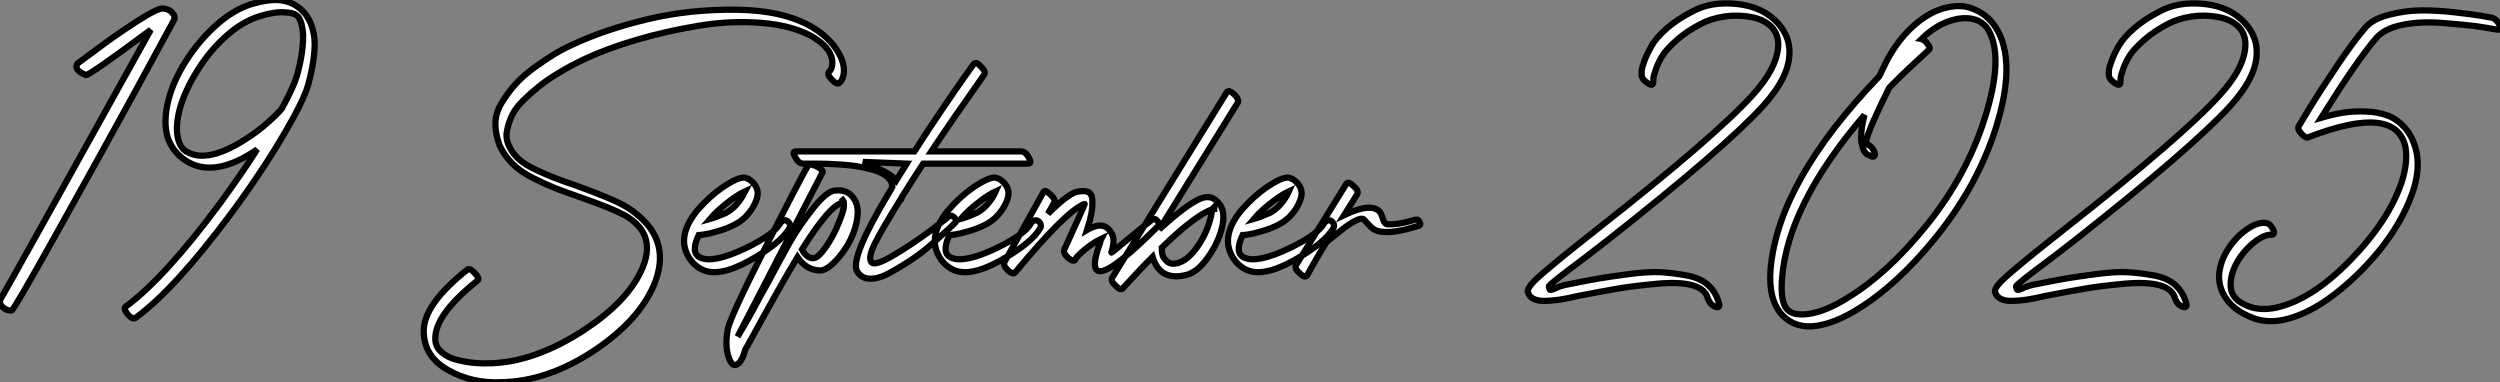<?xml version="1.0" standalone="no"?>
<svg xmlns="http://www.w3.org/2000/svg" viewBox="1.827 -52.654 399.736 61.134"><rect x="1.827" y="-52.654" width="399.736" height="61.134" fill="#808080" stroke="none"/><path d="M17.25-44.74L14.22-42.50Q13.55-41.44 15.57-40.66L15.57-40.66Q15.79-40.60 18.37-42.39Q20.94-44.18 23.41-46.03L23.41-46.03L25.93-47.88Q2.91-6.44 2.07-5.10L2.07-5.10Q1.51-4.20 2.24-3.56Q2.97-2.91 3.70-3.02L3.70-3.02Q3.98-3.02 10.50-14.67Q17.02-26.32 23.41-37.97L23.41-37.97L29.74-49.62Q29.74-49.78 29.71-50.04Q29.68-50.29 29.26-50.74Q28.84-51.18 27.94-51.30L27.94-51.30Q27.10-51.41 23.66-49.20Q20.22-46.98 17.25-44.74L17.25-44.74ZM46.98-35.45L46.93-35.39L46.93-35.34Q46.48-34.72 44.74-33.15Q43.01-31.58 40.94-30.30L40.94-30.30Q34.94-26.49 31.70-28.39L31.70-28.39L31.53-28.45Q30.80-28.95 30.41-30.07L30.41-30.07Q29.74-32.09 30.58-35.28L30.58-35.28Q31.42-38.25 33.43-41.44L33.43-41.44Q35.39-44.58 38.00-46.90Q40.60-49.22 43.34-50.06L43.34-50.06Q45.64-50.79 47.38-50.68L47.38-50.68Q49.06-50.62 49.56-49.90L49.56-49.90Q50.18-49 50.29-47.10L50.29-47.10Q50.34-44.30 49.34-40.66L49.34-40.66Q48.83-38.86 46.98-35.45L46.98-35.45ZM48.72-33.82L48.72-33.82Q50.62-37.30 51.13-39.20L51.13-39.20Q52.19-43.12 52.14-45.92L52.14-45.92Q52.02-48.50 50.74-50.29L50.74-50.29Q49.06-52.47 46.31-52.64L46.31-52.64Q44.58-52.75 41.94-51.97L41.94-51.97Q39.14-51.07 36.46-48.69Q33.77-46.31 31.70-43.12Q29.62-39.93 28.78-36.74L28.78-36.74Q27.89-33.26 28.62-30.74L28.62-30.74Q29.40-28.34 31.58-26.94L31.58-26.94Q31.64-26.94 31.75-26.82L31.75-26.82Q31.81-26.77 31.86-26.77L31.86-26.77Q36.12-24.30 42.50-28.45L42.50-28.45L42.95-28.78Q40.88-25.48 37.02-20.16L37.02-20.16Q28.17-8.23 21.95-3.64L21.95-3.64Q21.50-3.36 22.23-2.41L22.23-2.41Q23.07-1.46 23.52-1.85L23.52-1.85Q29.74-6.38 38.75-18.48L38.75-18.48Q44.69-26.49 48.66-33.71L48.66-33.71Q48.66-33.77 48.72-33.82Z" fill="white" stroke="black" transform="scale(1,1)"/><path d="M136.06-39.42L136.06-39.42Q136.56-39.82 136.73-40.82L136.73-40.82Q136.95-42.56 135.78-44.41L135.78-44.41Q134.49-46.65 131.58-48.38L131.58-48.38Q126.98-51.02 119.54-51.10Q112.09-51.18 105.40-49.59Q98.70-47.99 93.50-45.58L93.50-45.58Q91.98-44.91 90.50-44.02Q89.02-43.12 87.28-41.86Q85.54-40.60 84.31-39.26Q83.08-37.91 82.07-36.26Q81.06-34.61 81.04-32.93Q81.01-31.25 81.74-29.34L81.74-29.34Q82.52-27.72 83.78-26.46Q85.04-25.20 87.11-24.16Q89.18-23.13 90.53-22.60Q91.87-22.06 94.62-21.11L94.62-21.11Q99.60-19.38 101.67-18.26L101.67-18.26Q107.16-15.18 104.30-9.24L104.30-9.24Q101.95-4.31 95.23 0.11L95.23 0.11Q87.50 5.15 80.45 5.43L80.45 5.43Q80.28 5.43 80.17 5.43L80.17 5.43Q79.05 5.49 77.73 5.38Q76.42 5.26 74.93 4.90Q73.45 4.54 72.44 3.67Q71.43 2.80 71.43 1.57L71.43 1.57Q71.32-2.30 78.10-7.73L78.10-7.73Q78.66-8.06 77.76-8.96L77.76-8.96Q76.92-9.91 76.53-9.52L76.53-9.52Q69.47-3.92 69.58 0.39L69.58 0.39Q69.64 4.37 73.48 6.52Q77.31 8.68 81.96 8.46L81.96 8.46Q89.52 8.34 97.14 3.19L97.14 3.19Q103.97-1.46 106.38-7.06L106.38-7.06Q109.29-14 103.46-18.54L103.46-18.54Q102.57-19.26 101.45-19.88L101.45-19.88Q99.54-20.94 94.00-22.96L94.00-22.96Q91.70-23.74 90.47-24.22Q89.24-24.70 87.56-25.48Q85.88-26.26 84.87-27.13Q83.86-28 83.36-29.06L83.36-29.06Q82.63-30.35 82.88-31.70Q83.14-33.04 83.70-34.22Q84.26-35.39 85.49-36.60Q86.72-37.80 87.90-38.75Q89.07-39.70 90.56-40.63Q92.04-41.55 93.16-42.14Q94.28-42.73 95.34-43.23L95.34-43.23Q98.93-44.91 103.60-46.28Q108.28-47.66 113.43-48.52Q118.58-49.39 123.54-49Q128.50-48.61 131.80-46.76L131.80-46.76Q133.70-45.58 134.38-44.41L134.38-44.41Q135.05-43.34 134.88-42.17L134.88-42.17Q134.77-41.50 134.43-41.22L134.43-41.22Q133.98-40.77 134.82-39.93L134.82-39.93Q135.66-39.03 136.06-39.42ZM115.34-17.64L115.34-17.64Q116.57-19.10 118.75-20.72L118.75-20.72Q119.98-21.62 120.94-22.06L120.94-22.06Q120.88-21.95 120.80-21.76Q120.71-21.56 120.66-21.45L120.66-21.45Q119.48-19.43 117.86-18.59L117.86-18.59Q116.34-17.92 115.34-17.64ZM119.31-16.74L119.31-16.74Q121.27-17.75 122.39-19.82L122.39-19.82Q122.90-20.83 122.95-21.39L122.95-21.39Q123.12-22.46 122.28-23.41L122.28-23.41Q121.66-24.08 120.94-24.25L120.94-24.25Q119.87-24.42 117.18-22.57L117.18-22.57Q115.28-21.22 113.54-19.26L113.54-19.26Q111.70-17.14 111.30-15.12L111.30-15.12Q110.97-13.50 111.72-11.96Q112.48-10.42 113.94-9.63L113.94-9.63Q116.57-8.18 121.61-10.95Q126.65-13.72 128.10-16.24L128.10-16.24Q128.33-16.74 127.82-17.25L127.82-17.25Q127.43-17.53 127.10-17.39Q126.76-17.25 126.59-16.97L126.59-16.97Q125.64-15.23 121.22-13.05L121.22-13.05Q115.84-10.47 113.77-11.48L113.77-11.48Q112.20-12.21 113.54-15.06L113.54-15.06Q113.77-15.06 114.52-15.18Q115.28-15.29 116.71-15.71Q118.14-16.13 119.31-16.74ZM119.76 1.18L119.76 1.18L133.37-25.14Q133.48-25.31 132.95-25.70Q132.42-26.10 131.86-26.26Q131.30-26.43 131.07-26.26L131.07-26.26Q130.01-24.53 124.27-13.19Q118.53-1.85 118.19 0L118.19 0Q117.63 3.14 118.58 5.04L118.58 5.04Q119.03 5.99 119.70 5.60L119.70 5.60Q120.49 5.15 120.99 3.25L120.99 3.25L121.44 2.46Q126.98-7.67 129.34-11.54L129.34-11.54Q130.79-9.41 132.98-9.41L132.98-9.41Q134.10-9.41 135.78-11.31Q137.46-13.22 138.30-15.46L138.30-15.46Q138.91-17.02 138.97-18.62Q139.02-20.22 138.04-21.31Q137.06-22.40 135.27-22.18L135.27-22.18Q133.93-22.01 131.77-19.26Q129.62-16.52 128.13-13.92Q126.65-11.31 124.52-7.28L124.52-7.28Q124.24-6.78 123.76-5.94Q123.29-5.10 123.18-4.87L123.18-4.87Q121.66-1.96 119.76 1.18ZM136.56-20.22L136.56-20.22Q136.67-20.27 136.56-20.61L136.56-20.61L136.62-20.66Q136.84-20.38 136.73-19.43L136.73-19.43Q136.62-18.70 136.00-17.19L136.00-17.19Q135.16-15.01 133.90-13.19Q132.64-11.37 131.86-11.37L131.86-11.37Q130.79-11.37 130.06-12.77L130.06-12.77Q134.60-19.99 136.56-20.22ZM157.50-42.39L157.50-42.39Q157.45-42.34 156.16-40.52Q154.87-38.70 152.49-35.20Q150.11-31.70 148.04-28.45L148.04-28.45L129.11-28.45Q128.38-28.45 129.00-27.50L129.00-27.50Q129.50-26.49 130.29-26.49L130.29-26.49Q130.46-26.49 130.79-26.49Q131.13-26.49 132.11-26.49Q133.09-26.49 134.01-26.46Q134.94-26.43 136.22-26.35Q137.51-26.26 138.63-26.10Q139.75-25.93 140.87-25.65Q141.99-25.37 142.78-24.98Q143.56-24.58 144.04-24.02Q144.51-23.46 144.51-22.79L144.51-22.79Q144.51-22.79 144.18-22.18L144.18-22.18Q137.68-11.42 138.86-9.30L138.86-9.30Q139.53-8.12 140.93-8.09Q142.33-8.06 144.12-9.04Q145.91-10.02 147.59-11.14Q149.27-12.26 150.95-13.75Q152.63-15.23 153.36-15.90Q154.09-16.58 154.37-16.86L154.37-16.86Q154.93-17.30 154.48-17.81L154.48-17.81Q153.98-18.37 153.47-18.03L153.47-18.03Q153.47-17.92 150.59-15.76Q147.70-13.61 144.62-11.79Q141.54-9.97 141.10-10.81L141.10-10.81Q140.65-11.59 141.74-13.78Q142.83-15.96 145.74-20.66L145.74-20.66Q145.97-20.66 145.97-21L145.97-21L145.97-21.06Q147.82-24.02 149.44-26.49L149.44-26.49L166.18-26.49Q166.91-26.49 166.30-27.50L166.30-27.50Q165.79-28.45 165.01-28.45L165.01-28.45L150.73-28.45Q152.63-31.30 154.76-34.38Q156.89-37.46 158.06-39.09L158.06-39.09L159.18-40.71Q159.52-41.16 158.68-42L158.68-42Q157.90-42.90 157.50-42.39ZM146.81-26.49L145.13-23.80Q144.23-25.03 139.81-26.77L139.81-26.77L146.81-26.49ZM155.43-17.64L155.43-17.64Q156.66-19.10 158.85-20.72L158.85-20.72Q160.08-21.62 161.03-22.06L161.03-22.06Q160.98-21.95 160.89-21.76Q160.81-21.56 160.75-21.45L160.75-21.45Q159.58-19.43 157.95-18.59L157.95-18.59Q156.44-17.92 155.43-17.64ZM159.41-16.74L159.41-16.74Q161.37-17.75 162.49-19.82L162.49-19.82Q162.99-20.83 163.05-21.39L163.05-21.39Q163.22-22.46 162.38-23.41L162.38-23.41Q161.76-24.08 161.03-24.25L161.03-24.25Q159.97-24.42 157.28-22.57L157.28-22.57Q155.38-21.22 153.64-19.26L153.64-19.26Q151.79-17.14 151.40-15.12L151.40-15.12Q151.06-13.50 151.82-11.96Q152.58-10.42 154.03-9.63L154.03-9.63Q156.66-8.18 161.70-10.95Q166.74-13.72 168.20-16.24L168.20-16.24Q168.42-16.74 167.92-17.25L167.92-17.25Q167.53-17.53 167.19-17.39Q166.86-17.25 166.69-16.97L166.69-16.97Q165.74-15.23 161.31-13.05L161.31-13.05Q155.94-10.47 153.86-11.48L153.86-11.48Q152.30-12.21 153.64-15.06L153.64-15.06Q153.86-15.06 154.62-15.18Q155.38-15.29 156.80-15.71Q158.23-16.13 159.41-16.74ZM168.65-21.90L168.65-21.90L162.43-10.75Q162.15-10.25 162.99-9.41L162.99-9.41Q163.83-8.68 164.11-9.07L164.11-9.07Q164.11-9.07 164.22-9.18L164.22-9.18Q172.40-19.04 175.26-20.05L175.26-20.05Q175.31-20.05 174.50-18.26Q173.69-16.46 172.85-14.62L172.85-14.62L172.01-12.77Q171.78-12.21 172.62-11.42L172.62-11.42Q173.52-10.64 173.80-11.20L173.80-11.20L173.80-11.26Q174.08-11.76 175.31-12.77Q176.54-13.78 177.66-14.34L177.66-14.34L177.89-14.45Q177.83-14.34 177.78-14.14Q177.72-13.94 177.72-13.83L177.72-13.83Q175.87-8.79 178.17-9.35L178.17-9.35Q180.41-9.91 186.96-16.46L186.96-16.46Q187.41-16.91 186.74-17.47L186.74-17.47Q186.34-17.92 185.56-17.14L185.56-17.14L184.89-16.63Q184.27-16.13 183.38-15.40Q182.48-14.67 181.61-13.94Q180.74-13.22 180.13-12.71Q179.51-12.21 179.51-12.26L179.51-12.26Q180.13-14.11 179.68-15.12L179.68-15.12Q178.95-16.69 177.55-16.58L177.55-16.58Q177.10-16.58 176.21-16.18L176.21-16.18Q175.93-16.07 175.65-15.90L175.65-15.90Q176.10-17.30 176.32-18.45Q176.54-19.60 176.49-20.66Q176.43-21.73 175.76-21.98Q175.09-22.23 173.86-21.95L173.86-21.95Q172.40-21.45 169.38-18.48L169.38-18.48L170.38-20.22Q170.66-20.78 169.77-21.56L169.77-21.56Q168.87-22.46 168.65-21.90ZM197.99-37.91L197.99-37.91L179.68-8.29Q179.34-7.73 180.24-6.94L180.24-6.94Q181.02-6.16 181.36-6.55L181.36-6.55L181.92-7.17Q182.54-7.84 183.74-9.13Q184.94-10.42 186.12-11.59L186.12-11.59Q187.30-7.67 191.44-8.68L191.44-8.68Q193.18-9.07 194.77-11.23Q196.37-13.38 197.10-15.79L197.10-15.79Q197.49-17.30 197.43-18.09L197.43-18.09Q197.43-19.66 196.20-20.66L196.20-20.66L196.14-20.72Q195.14-21.50 193.62-20.83L193.62-20.83Q191.38-19.82 187.18-15.96L187.18-15.96L199.73-36.23Q200.01-36.74 199.17-37.58L199.17-37.58Q198.27-38.36 197.99-37.91ZM195.14-18.98L195.14-18.98Q195.25-19.04 195.42-19.10Q195.58-19.15 195.64-19.21L195.64-19.21Q195.53-18.14 195.25-17.30L195.25-17.30Q194.63-15.06 193.15-13.02Q191.66-10.98 190.10-10.58L190.10-10.58Q189.03-10.30 188.42-10.86Q187.80-11.42 187.69-11.96Q187.58-12.49 187.58-13.05L187.58-13.05Q192.50-17.81 195.14-18.98ZM195.86-19.26L195.98-19.32L195.98-19.26L195.98-19.26Q195.92-19.26 195.86-19.26L195.86-19.26ZM202.30-17.64L202.30-17.64Q203.54-19.10 205.72-20.72L205.72-20.72Q206.95-21.62 207.90-22.06L207.90-22.06Q207.85-21.95 207.76-21.76Q207.68-21.56 207.62-21.45L207.62-21.45Q206.45-19.43 204.82-18.59L204.82-18.59Q203.31-17.92 202.30-17.64ZM206.28-16.74L206.28-16.74Q208.24-17.75 209.36-19.82L209.36-19.82Q209.86-20.83 209.92-21.39L209.92-21.39Q210.09-22.46 209.25-23.41L209.25-23.41Q208.63-24.08 207.90-24.25L207.90-24.25Q206.84-24.42 204.15-22.57L204.15-22.57Q202.25-21.22 200.51-19.26L200.51-19.26Q198.66-17.14 198.27-15.12L198.27-15.12Q197.94-13.50 198.69-11.96Q199.45-10.42 200.90-9.63L200.90-9.63Q203.54-8.18 208.58-10.95Q213.62-13.72 215.07-16.24L215.07-16.24Q215.30-16.74 214.79-17.25L214.79-17.25Q214.40-17.53 214.06-17.39Q213.73-17.25 213.56-16.97L213.56-16.97Q212.61-15.23 208.18-13.05L208.18-13.05Q202.81-10.47 200.74-11.48L200.74-11.48Q199.17-12.21 200.51-15.06L200.51-15.06Q200.74-15.06 201.49-15.18Q202.25-15.29 203.68-15.71Q205.10-16.13 206.28-16.74ZM217.09-23.24L217.09-23.24L209.08-10.30Q208.74-9.74 209.64-8.96L209.64-8.96Q210.48-8.12 210.82-8.62L210.82-8.62Q213.78-13.94 214.12-14.11L214.12-14.11Q214.12-14.11 216.86-16.30L216.86-16.30Q219.44-18.14 219.94-17.53L219.94-17.53Q220.90-16.41 221.46-16.02Q222.02-15.62 223.08-15.57L223.08-15.57Q224.93-15.40 228.57-16.52L228.57-16.52Q229.18-16.63 228.74-17.30L228.74-17.30Q228.51-17.70 227.73-17.42L227.73-17.42Q225.32-16.69 223.58-16.80L223.58-16.80Q223.19-16.86 222.94-17.67Q222.69-18.48 222.52-18.70L222.52-18.70Q221.18-20.38 216.75-18.26L216.75-18.26L218.82-21.56Q219.16-22.12 218.26-22.90L218.26-22.90Q217.42-23.74 217.09-23.24Z" fill="white" stroke="black" transform="scale(1,1)"/><path d="M266.17-39.54L266.17-39.54Q266.17-39.76 266.20-40.15Q266.22-40.54 266.62-41.66Q267.01-42.78 267.71-43.85Q268.41-44.91 270.00-46.31Q271.60-47.71 273.78-48.83L273.78-48.83Q275.35-49.67 277.51-50.01Q279.66-50.34 281.88-49.92Q284.09-49.50 285.26-48.16L285.26-48.16Q286.10-47.15 286.16-45.64L286.16-45.64Q286.16-41.94 282.02-37.41L282.02-37.41Q276.02-30.80 257.21-16.02L257.21-16.02Q254.02-13.50 252.59-12.35Q251.16-11.20 249.26-9.60Q247.35-8.01 246.68-7.20Q246.01-6.38 246.12-5.99L246.12-5.99Q246.51-4.54 248.72-4.54Q250.94-4.54 254.07-5.32L254.07-5.32Q258.10-6.10 260.57-6.52Q263.03-6.94 266.73-7.28Q270.42-7.62 272.47-7.03Q274.51-6.44 274.90-4.93L274.90-4.93Q275.24-3.98 276.02-3.64L276.02-3.64Q276.42-3.47 276.61-3.58Q276.81-3.70 276.70-4.09L276.70-4.09Q276.25-5.88 274.96-7.06Q273.67-8.23 271.46-8.62Q269.25-9.02 267.32-9.13Q265.38-9.24 262.22-8.82Q259.06-8.40 257.43-8.12Q255.81-7.84 252.73-7.22L252.73-7.22Q251.38-7 250.26-6.44L250.26-6.44Q249.82-6.27 249.70-6.30Q249.59-6.33 249.48-6.78L249.48-6.78Q249.42-6.89 249.76-7.20Q250.10-7.50 250.94-8.18Q251.78-8.85 252.76-9.58Q253.74-10.30 255.47-11.62Q257.21-12.94 258.83-14.22L258.83-14.22Q277.48-28.90 283.70-35.67L283.70-35.67Q288.06-40.49 287.95-44.41L287.95-44.41Q287.95-46.82 286.16-48.89L286.16-48.89Q283.75-51.58 279.55-52.02Q275.35-52.47 272.27-50.74L272.27-50.74Q269.98-49.56 268.32-48.10Q266.67-46.65 265.94-45.39Q265.22-44.13 264.80-43.04Q264.38-41.94 264.32-41.33L264.32-41.33L264.32-40.71Q264.32-39.98 265.27-39.37L265.27-39.37Q266.17-38.75 266.17-39.54ZM309.06-46.42L309.06-46.42Q311.64-48.94 314.50-49.56L314.50-49.56Q316.46-50.01 318.02-49.39L318.02-49.39Q319.26-48.83 319.87-47.66L319.87-47.66Q322.39-42.95 318.70-32.31L318.70-32.31Q315.73-23.80 309.62-16.32Q303.52-8.85 297.25-5.04L297.25-5.04Q293.78-2.86 291.03-2.46L291.03-2.46Q288.62-2.13 287.62-3.14L287.62-3.14Q286.44-4.37 286.78-8.29L286.78-8.29Q287.73-19.99 299.94-34.27L299.94-34.27Q299.21-31.25 299.49-29.76Q299.77-28.28 300.44-27.94L300.44-27.94L301.17-27.61Q301.50-27.55 301.59-27.80Q301.67-28.06 301.50-28.45L301.50-28.45Q301.00-29.46 300.22-29.57L300.22-29.57Q300.22-29.57 300.22-30.13L300.22-30.13Q300.61-32.03 303.91-38.64L303.91-38.64Q305.48-40.26 307.08-41.75Q308.67-43.23 309.40-43.90L309.40-43.90L310.18-44.63Q310.69-44.91 309.85-45.86L309.85-45.86Q309.34-46.37 309.06-46.42ZM284.93-9.58L284.93-9.58Q284.54-4.70 286.83-2.24L286.83-2.24Q288.96-0.06 292.32-0.56L292.32-0.56Q295.29-1.01 298.82-3.19L298.82-3.19Q305.14-7.06 311.30-14.64Q317.46-22.23 320.49-30.80L320.49-30.80Q324.30-41.83 321.38-47.49L321.38-47.49Q320.04-50.12 317.46-51.18L317.46-51.18Q315.56-52.02 313.15-51.46L313.15-51.46Q310.52-50.90 307.94-48.66Q305.37-46.42 303.52-42.95L303.52-42.95Q302.46-40.82 302.29-40.43L302.29-40.43Q286.10-23.58 284.93-9.58ZM340.87-39.54L340.87-39.54Q340.87-39.76 340.90-40.15Q340.93-40.54 341.32-41.66Q341.71-42.78 342.41-43.85Q343.11-44.91 344.71-46.31Q346.30-47.71 348.49-48.83L348.49-48.83Q350.06-49.67 352.21-50.01Q354.37-50.34 356.58-49.92Q358.79-49.50 359.97-48.16L359.97-48.16Q360.81-47.15 360.86-45.64L360.86-45.64Q360.86-41.94 356.72-37.41L356.72-37.41Q350.73-30.80 331.91-16.02L331.91-16.02Q328.72-13.50 327.29-12.35Q325.86-11.20 323.96-9.60Q322.06-8.01 321.38-7.20Q320.71-6.38 320.82-5.99L320.82-5.99Q321.22-4.54 323.43-4.54Q325.64-4.54 328.78-5.32L328.78-5.32Q332.81-6.10 335.27-6.52Q337.74-6.94 341.43-7.28Q345.13-7.62 347.17-7.03Q349.22-6.44 349.61-4.93L349.61-4.93Q349.94-3.98 350.73-3.64L350.73-3.64Q351.12-3.47 351.32-3.58Q351.51-3.70 351.40-4.09L351.40-4.09Q350.95-5.88 349.66-7.06Q348.38-8.23 346.16-8.62Q343.95-9.02 342.02-9.13Q340.09-9.24 336.92-8.82Q333.76-8.40 332.14-8.12Q330.51-7.84 327.43-7.22L327.43-7.22Q326.09-7 324.97-6.44L324.97-6.44Q324.52-6.27 324.41-6.30Q324.30-6.33 324.18-6.78L324.18-6.78Q324.13-6.89 324.46-7.20Q324.80-7.50 325.64-8.18Q326.48-8.85 327.46-9.58Q328.44-10.30 330.18-11.62Q331.91-12.94 333.54-14.22L333.54-14.22Q352.18-28.90 358.40-35.67L358.40-35.67Q362.77-40.49 362.66-44.41L362.66-44.41Q362.66-46.82 360.86-48.89L360.86-48.89Q358.46-51.58 354.26-52.02Q350.06-52.47 346.98-50.74L346.98-50.74Q344.68-49.56 343.03-48.10Q341.38-46.65 340.65-45.39Q339.92-44.13 339.50-43.04Q339.08-41.94 339.02-41.33L339.02-41.33L339.02-40.71Q339.02-39.98 339.98-39.37L339.98-39.37Q340.87-38.75 340.87-39.54ZM400.18-49.84L400.18-49.84Q399.50-49.95 398.41-50.15Q397.32-50.34 394.35-50.68Q391.38-51.02 388.89-50.99Q386.40-50.96 383.80-50.29Q381.19-49.62 380.02-48.22L380.02-48.22Q378.17-46.09 375.51-42.14Q372.85-38.19 371.11-35.34L371.11-35.34L369.38-32.48Q369.10-31.98 369.94-31.14L369.94-31.14Q370.61-30.46 371.00-30.74L371.00-30.74Q385.00-36.12 386.46-29.06L386.46-29.06Q386.85-26.71 385.84-23.52L385.84-23.52Q383.71-17.25 377.50-10.92Q371.28-4.59 365.57-3.42L365.57-3.42Q363.50-3.02 361.76-3.53L361.76-3.53Q359.24-4.37 358.68-5.94L358.68-5.94Q358.29-7.06 358.68-8.68L358.68-8.68Q359.07-10.19 360.14-11.70L360.14-11.70Q361.26-13.22 362.63-14.20Q364.00-15.18 365.06-15.12L365.06-15.12Q365.23-15.12 365.34-15.23Q365.46-15.34 365.43-15.57Q365.40-15.79 365.23-16.07L365.23-16.07Q364.73-17.02 363.94-17.02L363.94-17.02Q362.71-17.08 361.17-16.04Q359.63-15.01 358.46-13.38Q357.28-11.76 356.89-10.14L356.89-10.14Q356.38-8.29 356.94-6.55L356.94-6.55Q358.12-3.19 362.43-1.68L362.43-1.68Q364.56-1.01 366.91-1.51L366.91-1.51Q372.62-2.69 379.18-9.18L379.18-9.18Q385.34-15.34 387.63-22.01L387.63-22.01Q388.75-25.37 388.25-28.17L388.25-28.17Q387.74-30.58 386.46-32.09Q385.17-33.60 383.57-34.19Q381.98-34.78 379.96-34.83Q377.94-34.89 376.32-34.61Q374.70-34.33 372.96-33.82L372.96-33.82Q378.67-42.95 381.70-46.48L381.70-46.48Q382.98-48.05 385.87-48.66Q388.75-49.28 392.53-48.97Q396.31-48.66 397.71-48.47Q399.11-48.27 400.96-47.94L400.96-47.94L401.07-47.94Q401.41-47.82 401.52-48.05Q401.63-48.27 401.46-48.72L401.46-48.72Q400.96-49.67 400.18-49.84Z" fill="white" stroke="black" transform="scale(1,1)"/></svg>